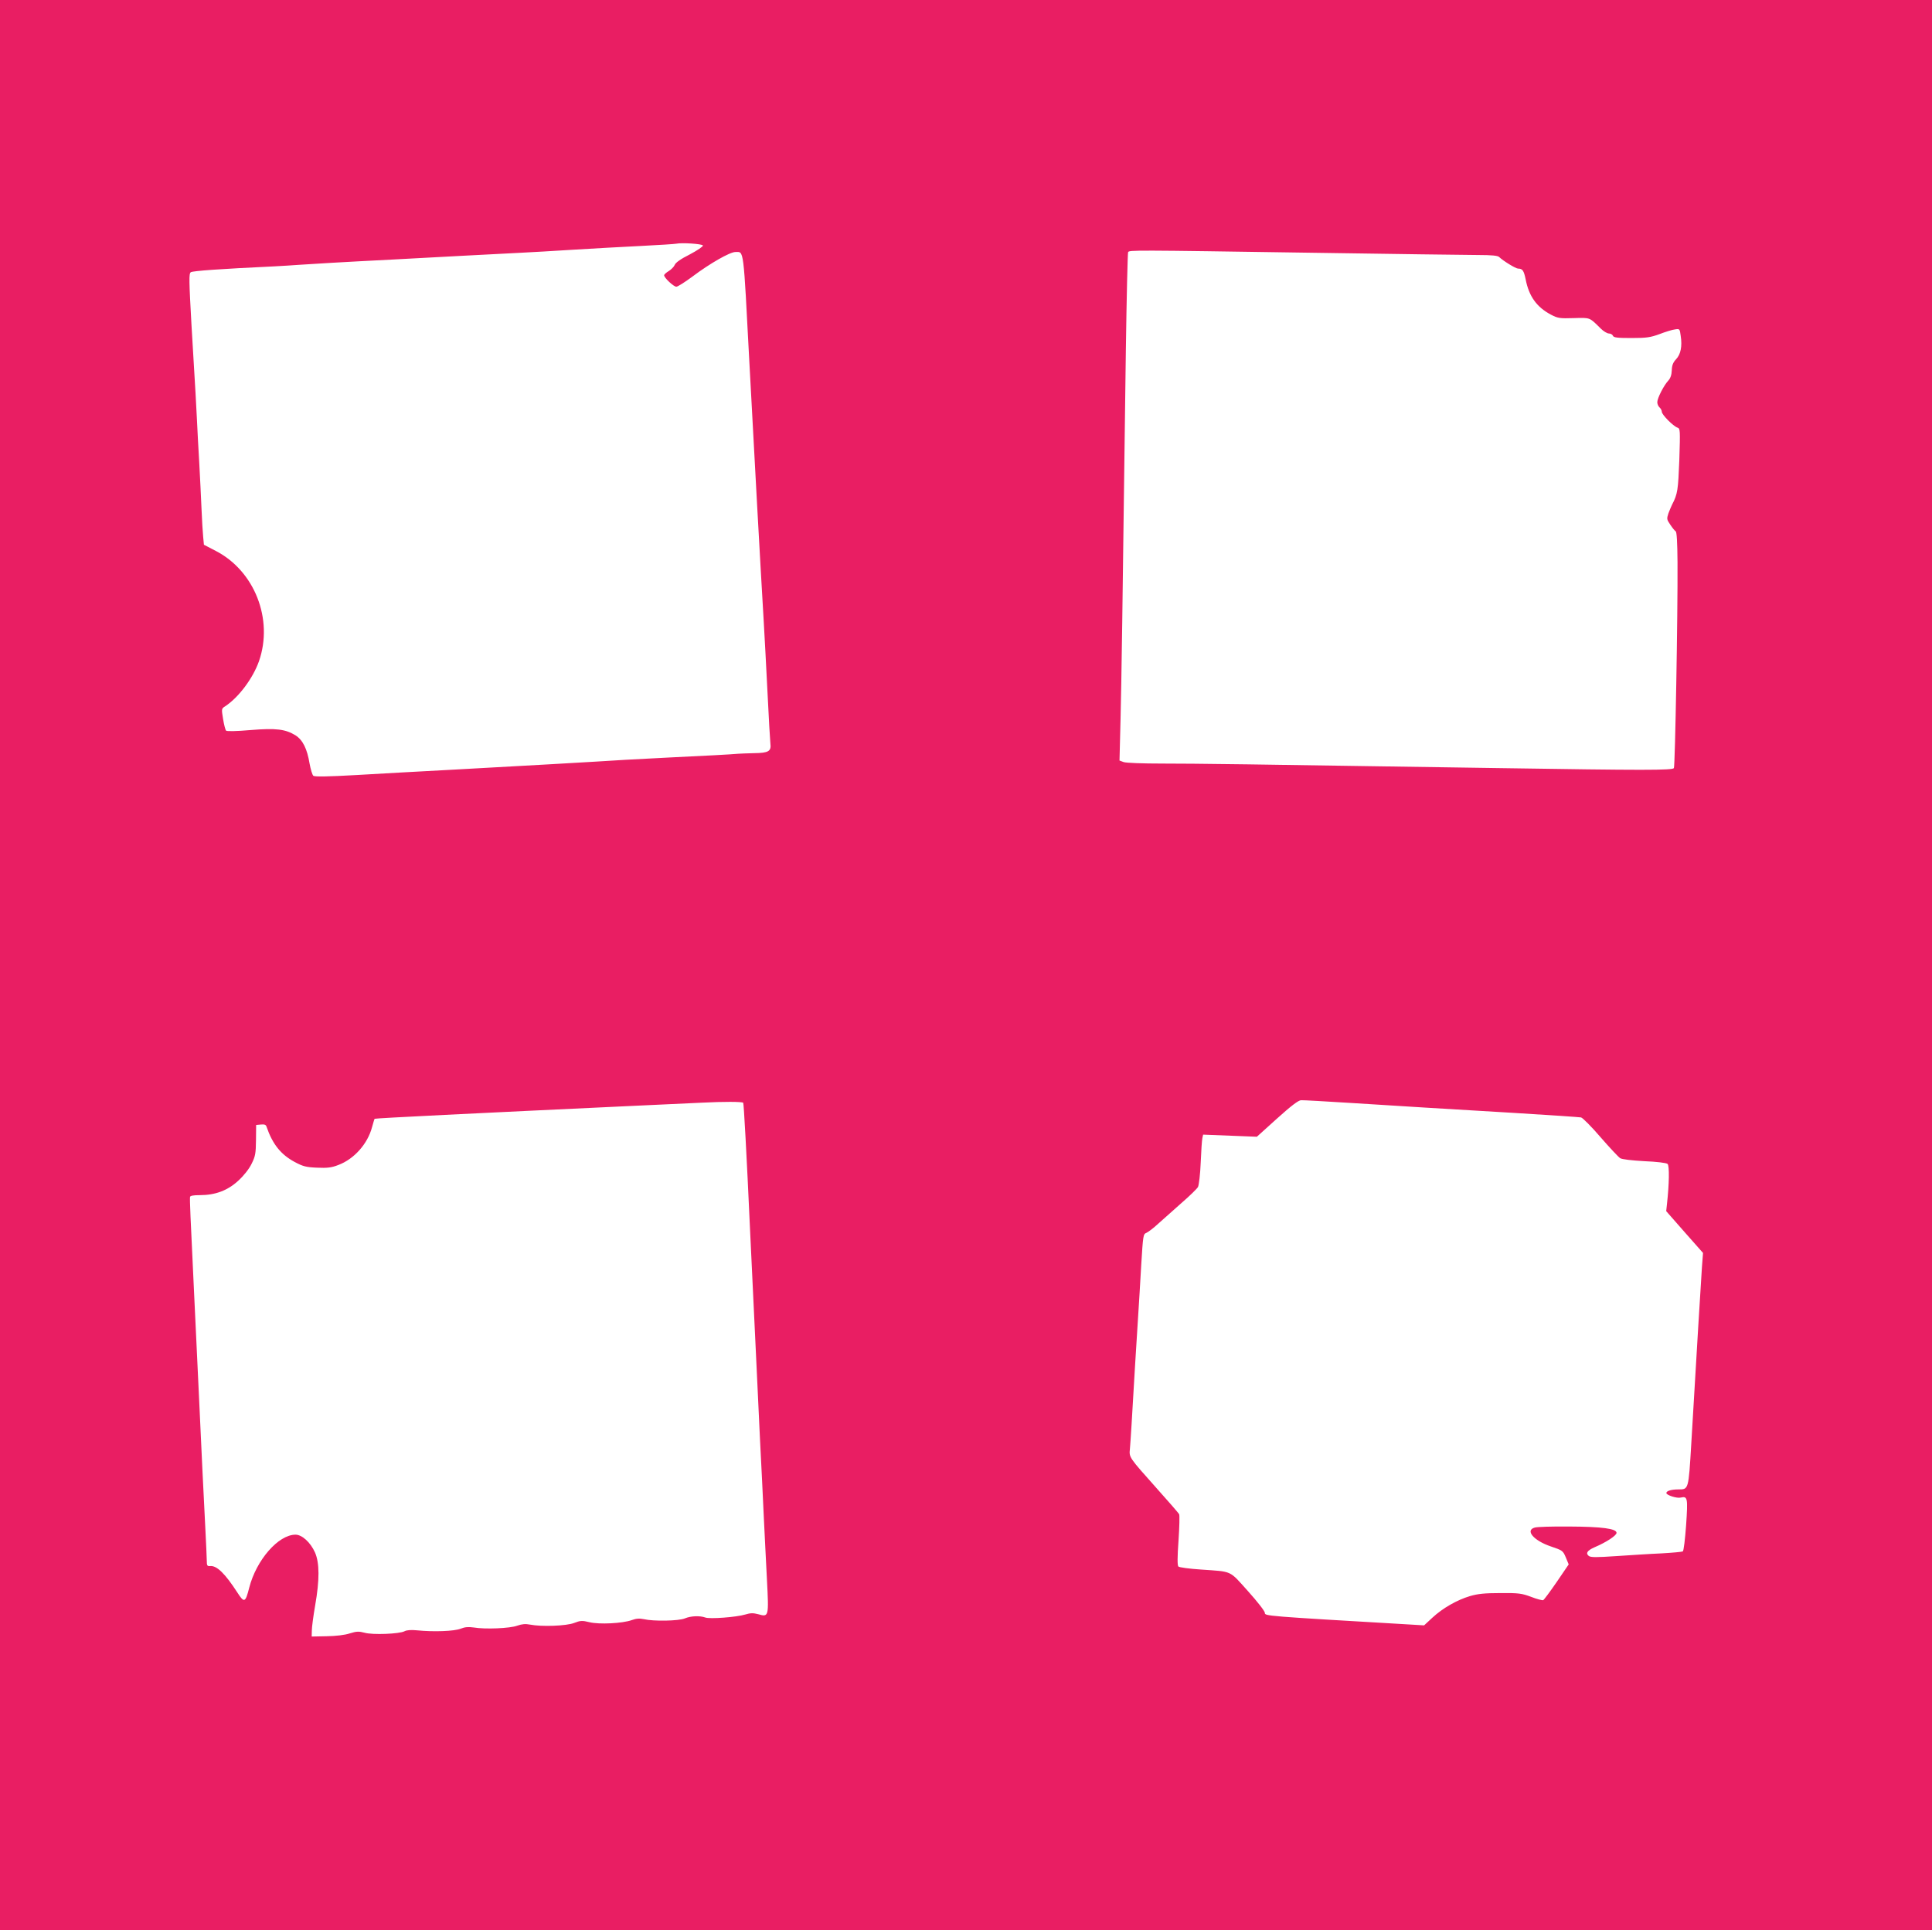 <?xml version="1.0" standalone="no"?>
<!DOCTYPE svg PUBLIC "-//W3C//DTD SVG 20010904//EN"
 "http://www.w3.org/TR/2001/REC-SVG-20010904/DTD/svg10.dtd">
<svg version="1.0" xmlns="http://www.w3.org/2000/svg"
 width="1280pt" height="1279pt" viewBox="0 0 1280 1279"
 preserveAspectRatio="xMidYMid meet">
<g transform="translate(0,1279) scale(0.1,-0.1)"
fill="#e91e63" stroke="none">
<path d="M0 6395 l0 -6395 6400 0 6400 0 0 6395 0 6395 -6400 0 -6400 0 0
-6395z m4657 4768 c2 -6 -36 -32 -87 -59 -60 -30 -95 -55 -100 -70 -5 -12 -23
-30 -39 -40 -17 -10 -31 -23 -31 -28 0 -17 63 -76 81 -76 9 0 58 31 109 69
113 85 246 161 282 161 58 0 52 42 93 -735 34 -637 71 -1312 95 -1715 5 -91
17 -302 25 -470 8 -168 17 -320 19 -337 7 -51 -12 -63 -107 -64 -45 -1 -93 -3
-107 -4 -40 -4 -228 -14 -460 -25 -118 -6 -246 -13 -285 -15 -151 -10 -779
-46 -1135 -65 -206 -11 -498 -27 -648 -36 -193 -11 -277 -12 -286 -5 -7 6 -18
43 -25 81 -16 98 -45 156 -93 187 -67 41 -128 49 -299 35 -89 -8 -156 -9 -161
-4 -5 5 -14 40 -20 77 -11 67 -11 69 13 84 90 59 185 186 225 300 96 277 -29
597 -286 730 l-79 41 -5 53 c-3 28 -8 113 -11 187 -3 74 -10 212 -15 305 -6
94 -12 220 -15 280 -6 123 -7 140 -36 625 -17 306 -18 346 -5 356 13 9 196 22
556 39 52 3 124 7 160 10 69 5 302 19 620 35 107 6 317 17 465 25 149 8 322
17 385 20 63 3 219 12 345 20 127 8 329 19 450 25 121 6 227 13 235 15 37 8
174 -1 177 -12z m4038 -48 c539 -8 1035 -15 1102 -15 85 0 126 -4 135 -13 27
-26 110 -77 126 -77 29 0 38 -13 50 -72 22 -112 73 -183 167 -233 46 -24 58
-26 152 -23 111 3 102 6 178 -69 18 -18 43 -33 54 -33 12 0 24 -7 27 -15 5
-12 28 -15 123 -15 100 0 126 4 186 26 39 15 84 29 102 31 31 5 32 4 38 -42
11 -70 0 -123 -30 -155 -20 -21 -28 -40 -29 -74 -1 -30 -9 -53 -23 -68 -30
-32 -73 -117 -73 -143 0 -13 7 -28 15 -35 8 -7 15 -20 15 -29 0 -19 75 -95
104 -105 18 -6 18 -16 12 -213 -8 -201 -11 -226 -48 -297 -5 -10 -16 -36 -24
-57 -12 -37 -12 -41 12 -76 14 -21 30 -41 36 -44 7 -5 11 -73 12 -206 2 -346
-16 -1350 -24 -1363 -9 -15 -197 -15 -1165 0 -1676 26 -2005 30 -2222 30 -134
0 -243 4 -259 10 l-27 10 7 278 c6 255 12 633 35 2439 5 353 12 646 15 652 9
14 21 14 1221 -4z m270 -5635 c176 -11 392 -24 480 -30 88 -5 351 -21 585 -35
234 -14 434 -28 445 -30 11 -3 69 -61 129 -131 60 -69 119 -132 130 -139 13
-8 75 -15 161 -20 78 -3 145 -11 153 -18 13 -11 11 -133 -4 -267 l-5 -46 122
-139 122 -138 -7 -91 c-9 -133 -33 -532 -71 -1176 -18 -303 -18 -300 -84 -300
-48 0 -81 -10 -81 -24 0 -14 70 -37 96 -30 45 10 47 -2 35 -182 -7 -95 -16
-171 -22 -175 -6 -3 -70 -9 -142 -13 -73 -3 -207 -12 -299 -18 -133 -9 -169
-9 -182 1 -22 18 -10 36 37 57 78 33 147 78 147 96 0 28 -96 41 -315 42 -110
1 -212 -2 -227 -7 -66 -18 -6 -87 107 -125 77 -26 80 -28 99 -73 l19 -46 -79
-116 c-44 -64 -84 -118 -90 -121 -6 -2 -42 7 -80 22 -62 23 -82 26 -204 25
-104 0 -150 -5 -201 -20 -87 -26 -181 -80 -249 -143 l-55 -51 -100 6 c-957 56
-955 56 -955 77 0 11 -50 75 -112 144 -126 140 -100 128 -312 143 -76 5 -143
14 -149 20 -7 7 -7 63 1 172 6 90 8 168 4 175 -4 7 -72 86 -152 175 -181 203
-180 201 -174 258 4 45 14 203 34 551 6 96 15 240 20 320 5 80 15 237 21 348
12 195 13 204 34 212 12 5 49 33 81 63 32 29 102 91 154 137 52 45 100 92 107
104 6 12 15 85 18 162 3 76 8 149 11 162 l5 23 178 -7 178 -7 134 121 c93 84
142 121 159 121 14 1 169 -8 345 -19z m-4041 2 c4 -7 22 -328 46 -857 6 -121
15 -310 20 -420 5 -110 14 -299 20 -420 6 -121 17 -359 25 -530 9 -170 20
-400 25 -510 5 -110 15 -298 21 -419 13 -252 13 -253 -58 -233 -34 9 -52 8
-85 -2 -60 -18 -236 -31 -265 -20 -36 13 -96 11 -136 -6 -41 -17 -207 -20
-271 -5 -29 6 -50 5 -80 -6 -61 -22 -216 -30 -281 -14 -48 12 -60 11 -101 -5
-52 -20 -216 -26 -292 -11 -31 6 -53 4 -85 -7 -47 -18 -213 -25 -289 -12 -35
5 -58 3 -86 -8 -42 -17 -180 -22 -288 -11 -40 4 -69 2 -84 -6 -34 -18 -211
-25 -264 -10 -38 10 -53 10 -98 -4 -32 -11 -93 -18 -153 -19 l-100 -2 1 40 c0
22 10 97 22 166 30 171 29 282 -1 351 -30 67 -86 118 -129 118 -114 0 -260
-168 -307 -352 -25 -99 -33 -102 -78 -32 -82 127 -137 180 -180 176 -20 -2
-23 3 -23 36 0 20 -5 120 -10 222 -11 210 -25 501 -40 830 -6 124 -22 457 -35
740 -24 503 -28 592 -26 618 1 8 21 12 65 12 103 0 185 31 255 96 37 34 71 77
88 112 25 50 28 69 29 157 l1 100 32 3 c23 2 33 -1 37 -15 40 -116 95 -184
186 -233 54 -29 75 -35 148 -38 69 -3 96 0 142 18 104 39 194 140 223 251 8
28 15 53 17 55 4 4 675 37 1678 84 239 11 462 21 495 23 135 7 264 7 269 -1z"/>
</g>
</svg>
